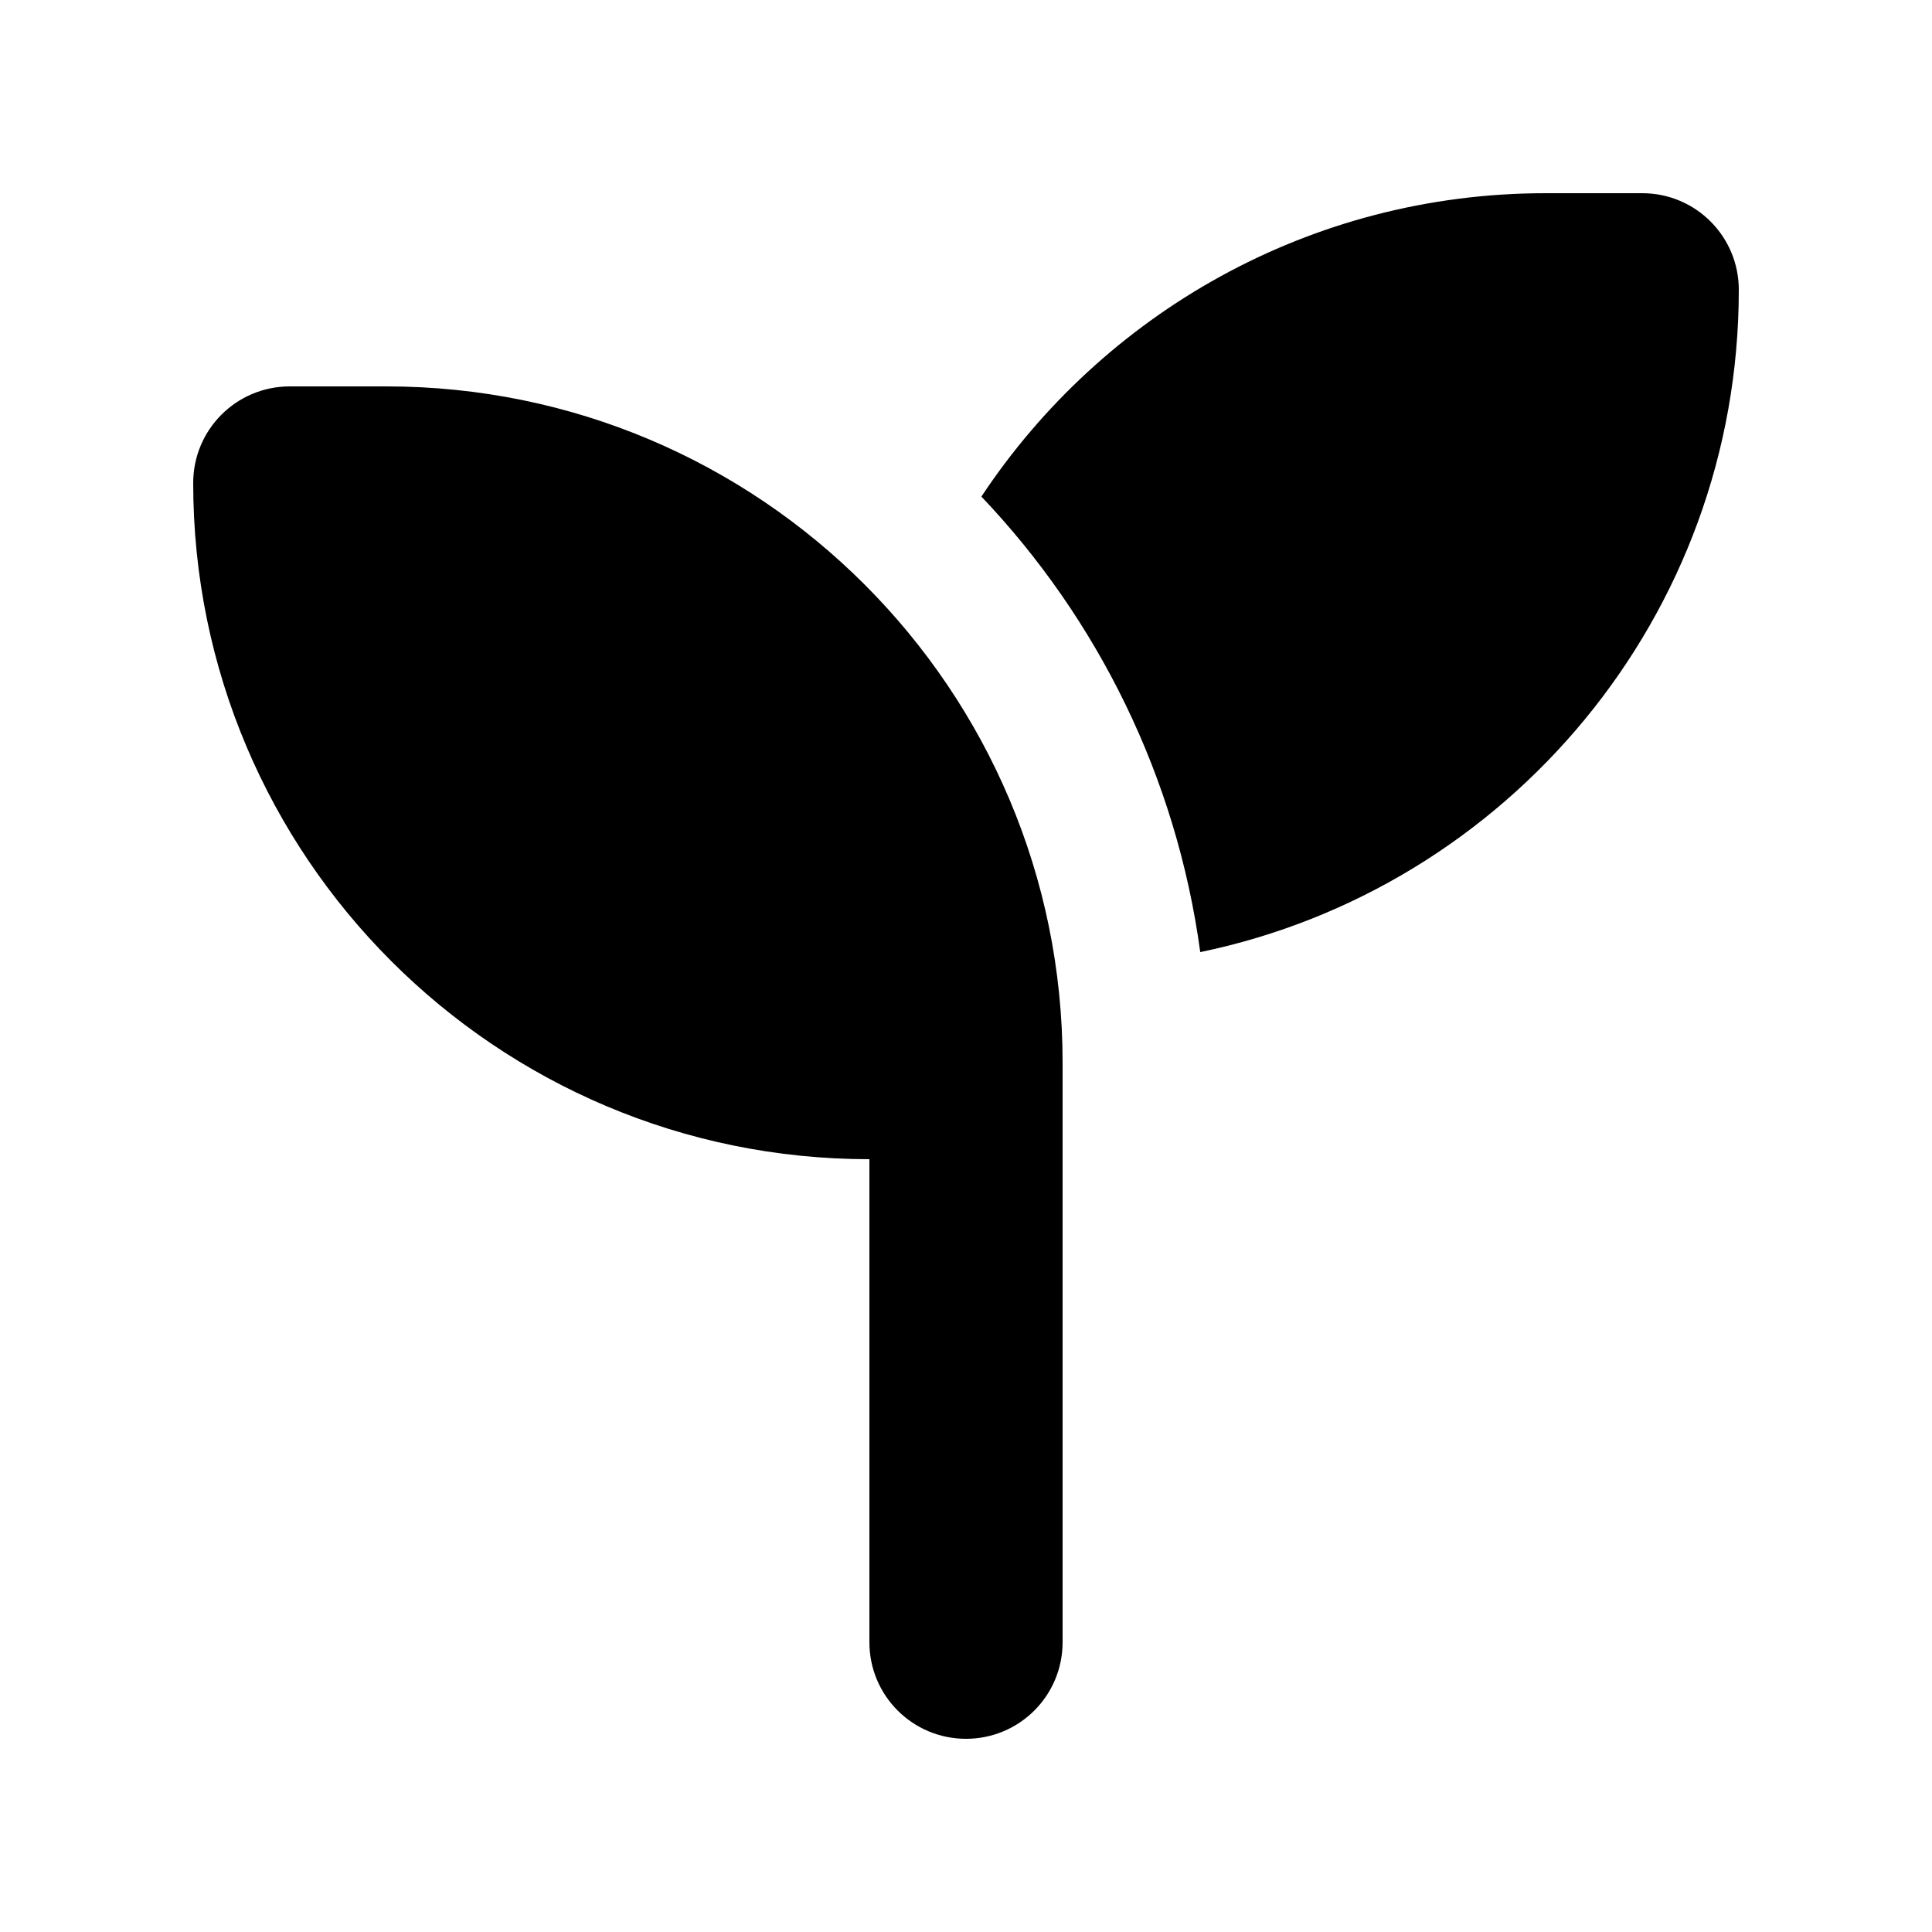 <svg xmlns="http://www.w3.org/2000/svg" viewBox="0 0 640 640"><!--! Font Awesome Free 7.1.0 by @fontawesome - https://fontawesome.com License - https://fontawesome.com/license/free (Icons: CC BY 4.0, Fonts: SIL OFL 1.1, Code: MIT License) Copyright 2025 Fonticons, Inc. --><path fill="currentColor" d="M576 96C576 204.1 499.4 294.3 397.6 315.4C389.7 257.3 363.6 205 325.1 164.5C365.2 104 433.9 64 512 64L544 64C561.7 64 576 78.3 576 96zM64 160C64 142.3 78.3 128 96 128L128 128C251.7 128 352 228.3 352 352L352 544C352 561.7 337.7 576 320 576C302.3 576 288 561.7 288 544L288 384C164.3 384 64 283.7 64 160z"/></svg>